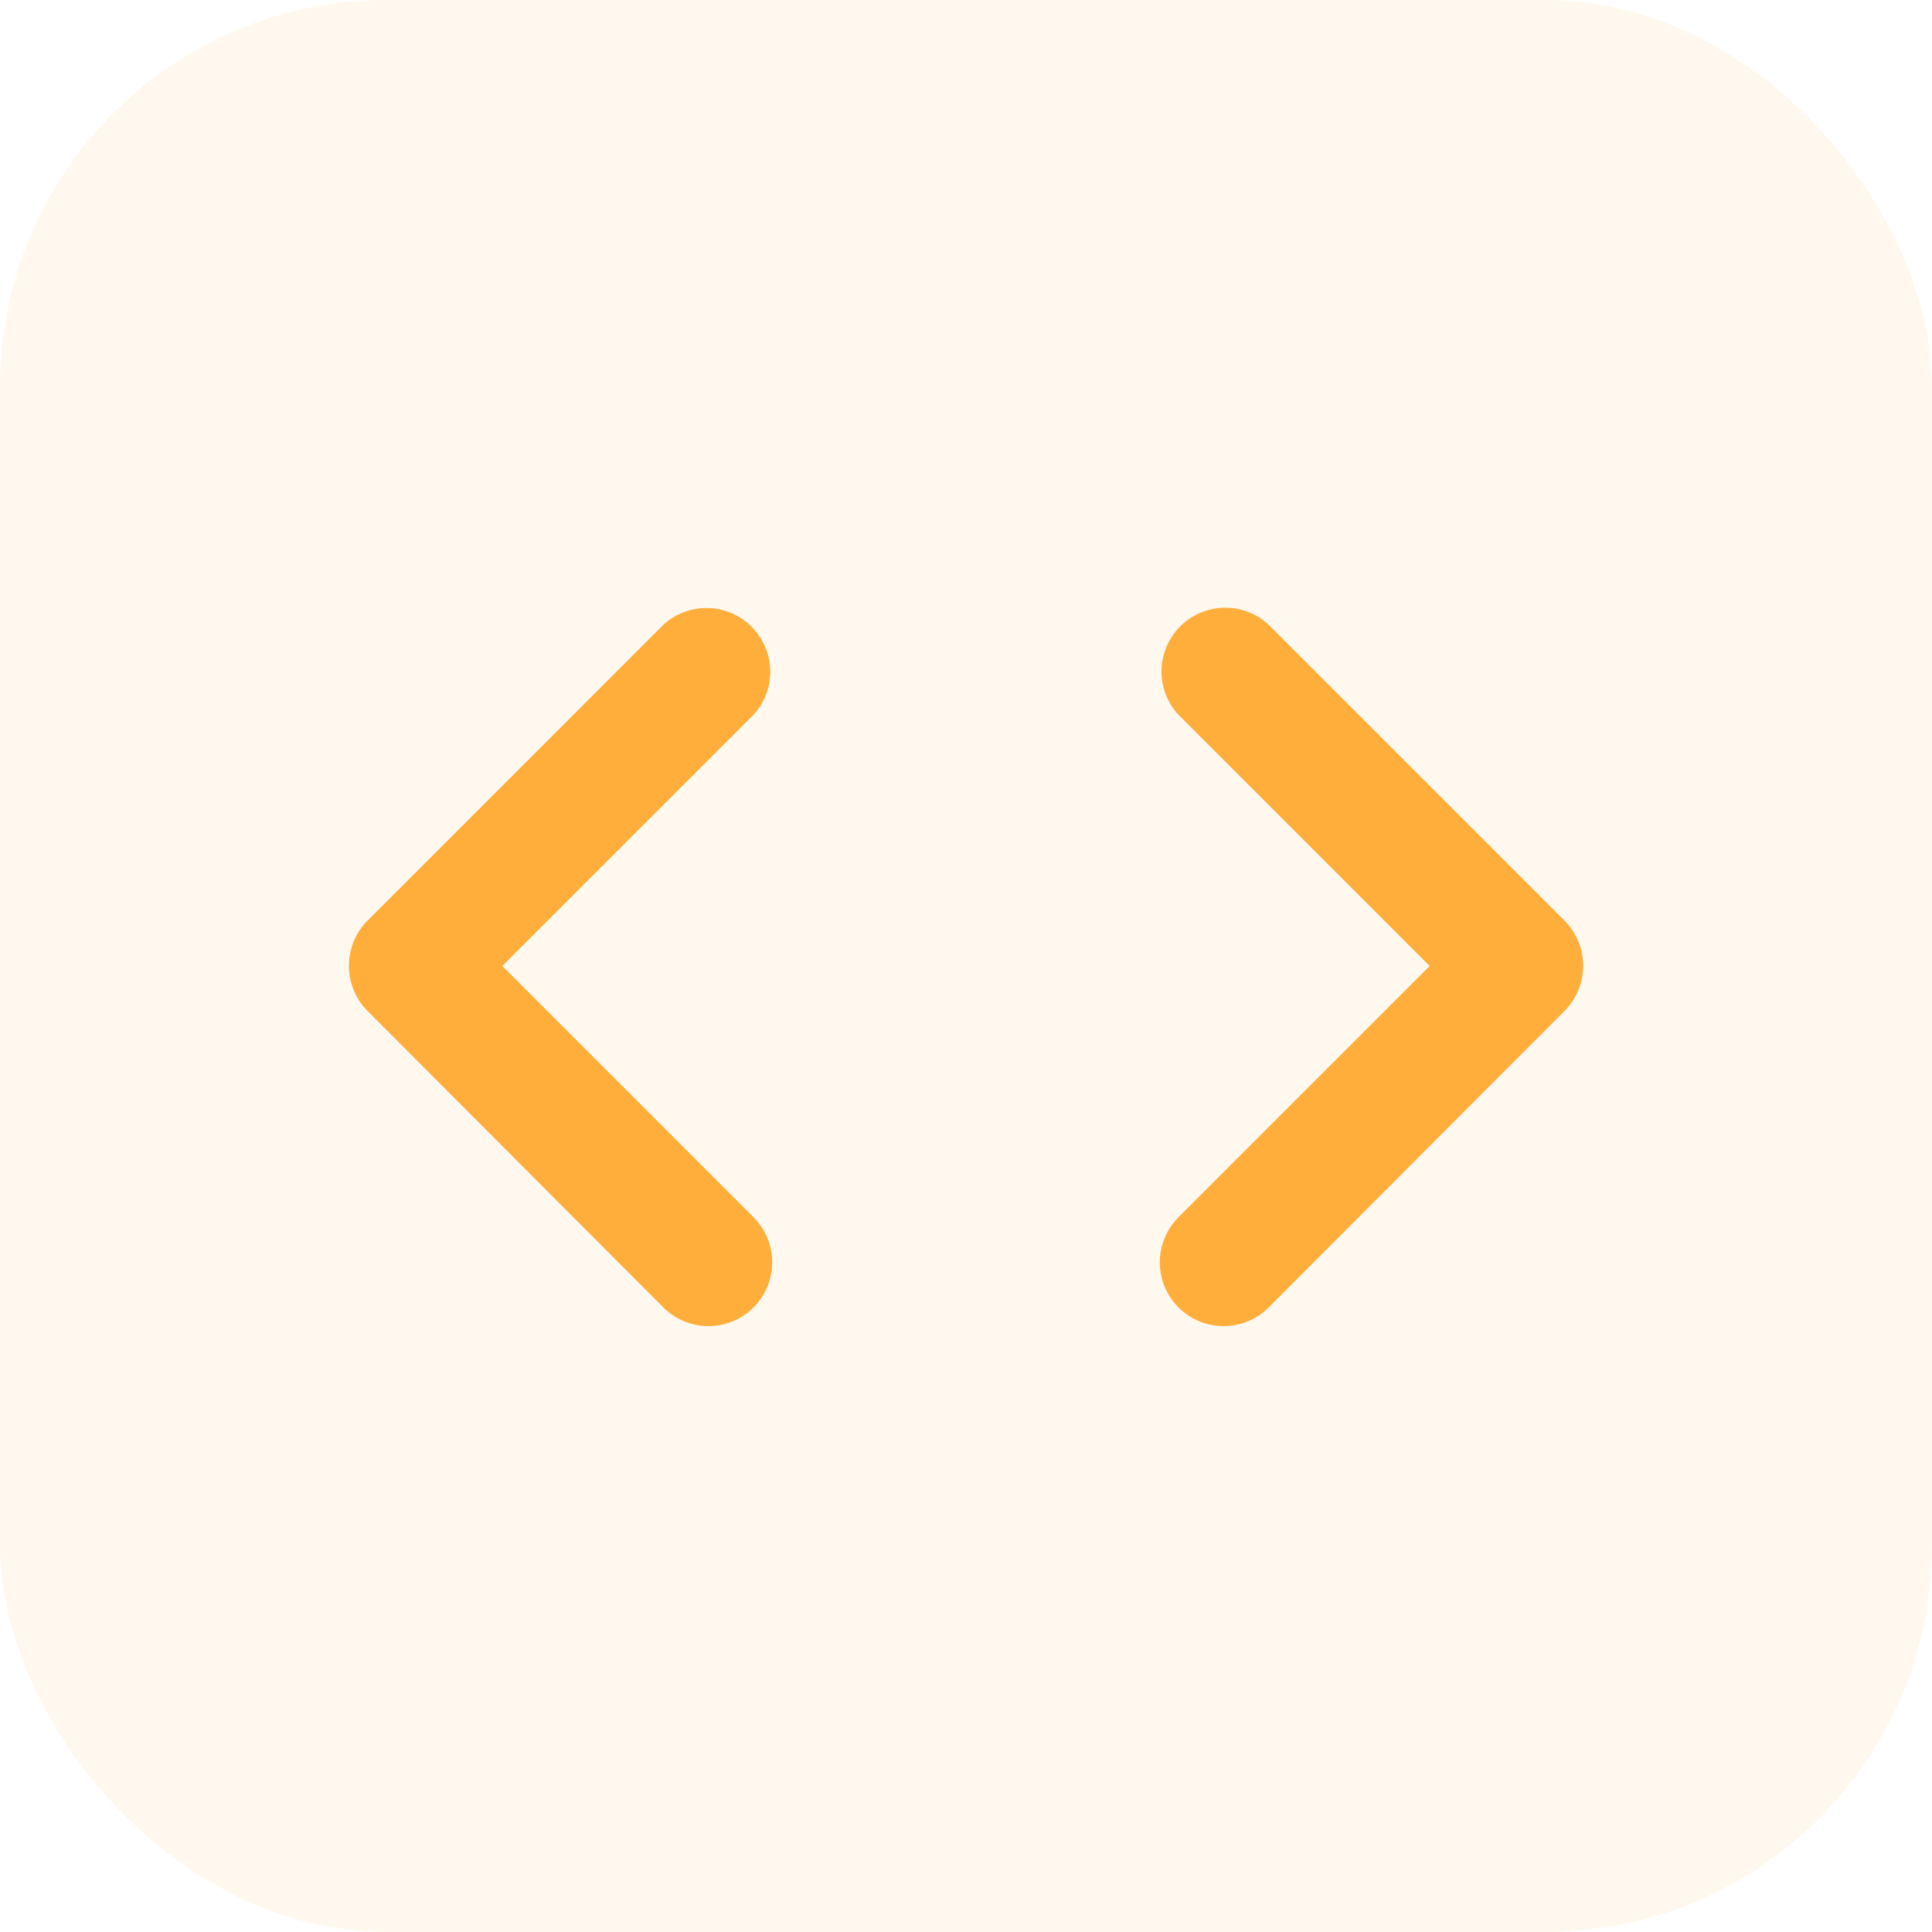 <svg xmlns="http://www.w3.org/2000/svg" width="40" height="40"><g transform="translate(-185 -2407)"><rect width="40" height="40" rx="8" transform="translate(185 2407)" fill="rgba(255,174,59,0.08)"/><path d="M189 2411h32v32h-32z" fill="none"/><path d="M200.6 2432.2l-5.2-5.2 5.2-5.2a1.32 1.32 0 00-1.866-1.864l-6.12 6.12a1.328 1.328 0 000 1.88l6.12 6.133a1.32 1.32 0 001.867-1.867zm8.8 0l5.2-5.2-5.2-5.2a1.32 1.32 0 011.867-1.864l6.12 6.12a1.328 1.328 0 010 1.88l-6.12 6.133a1.32 1.32 0 01-1.867-1.867z" fill="#ffae3b"/></g></svg>